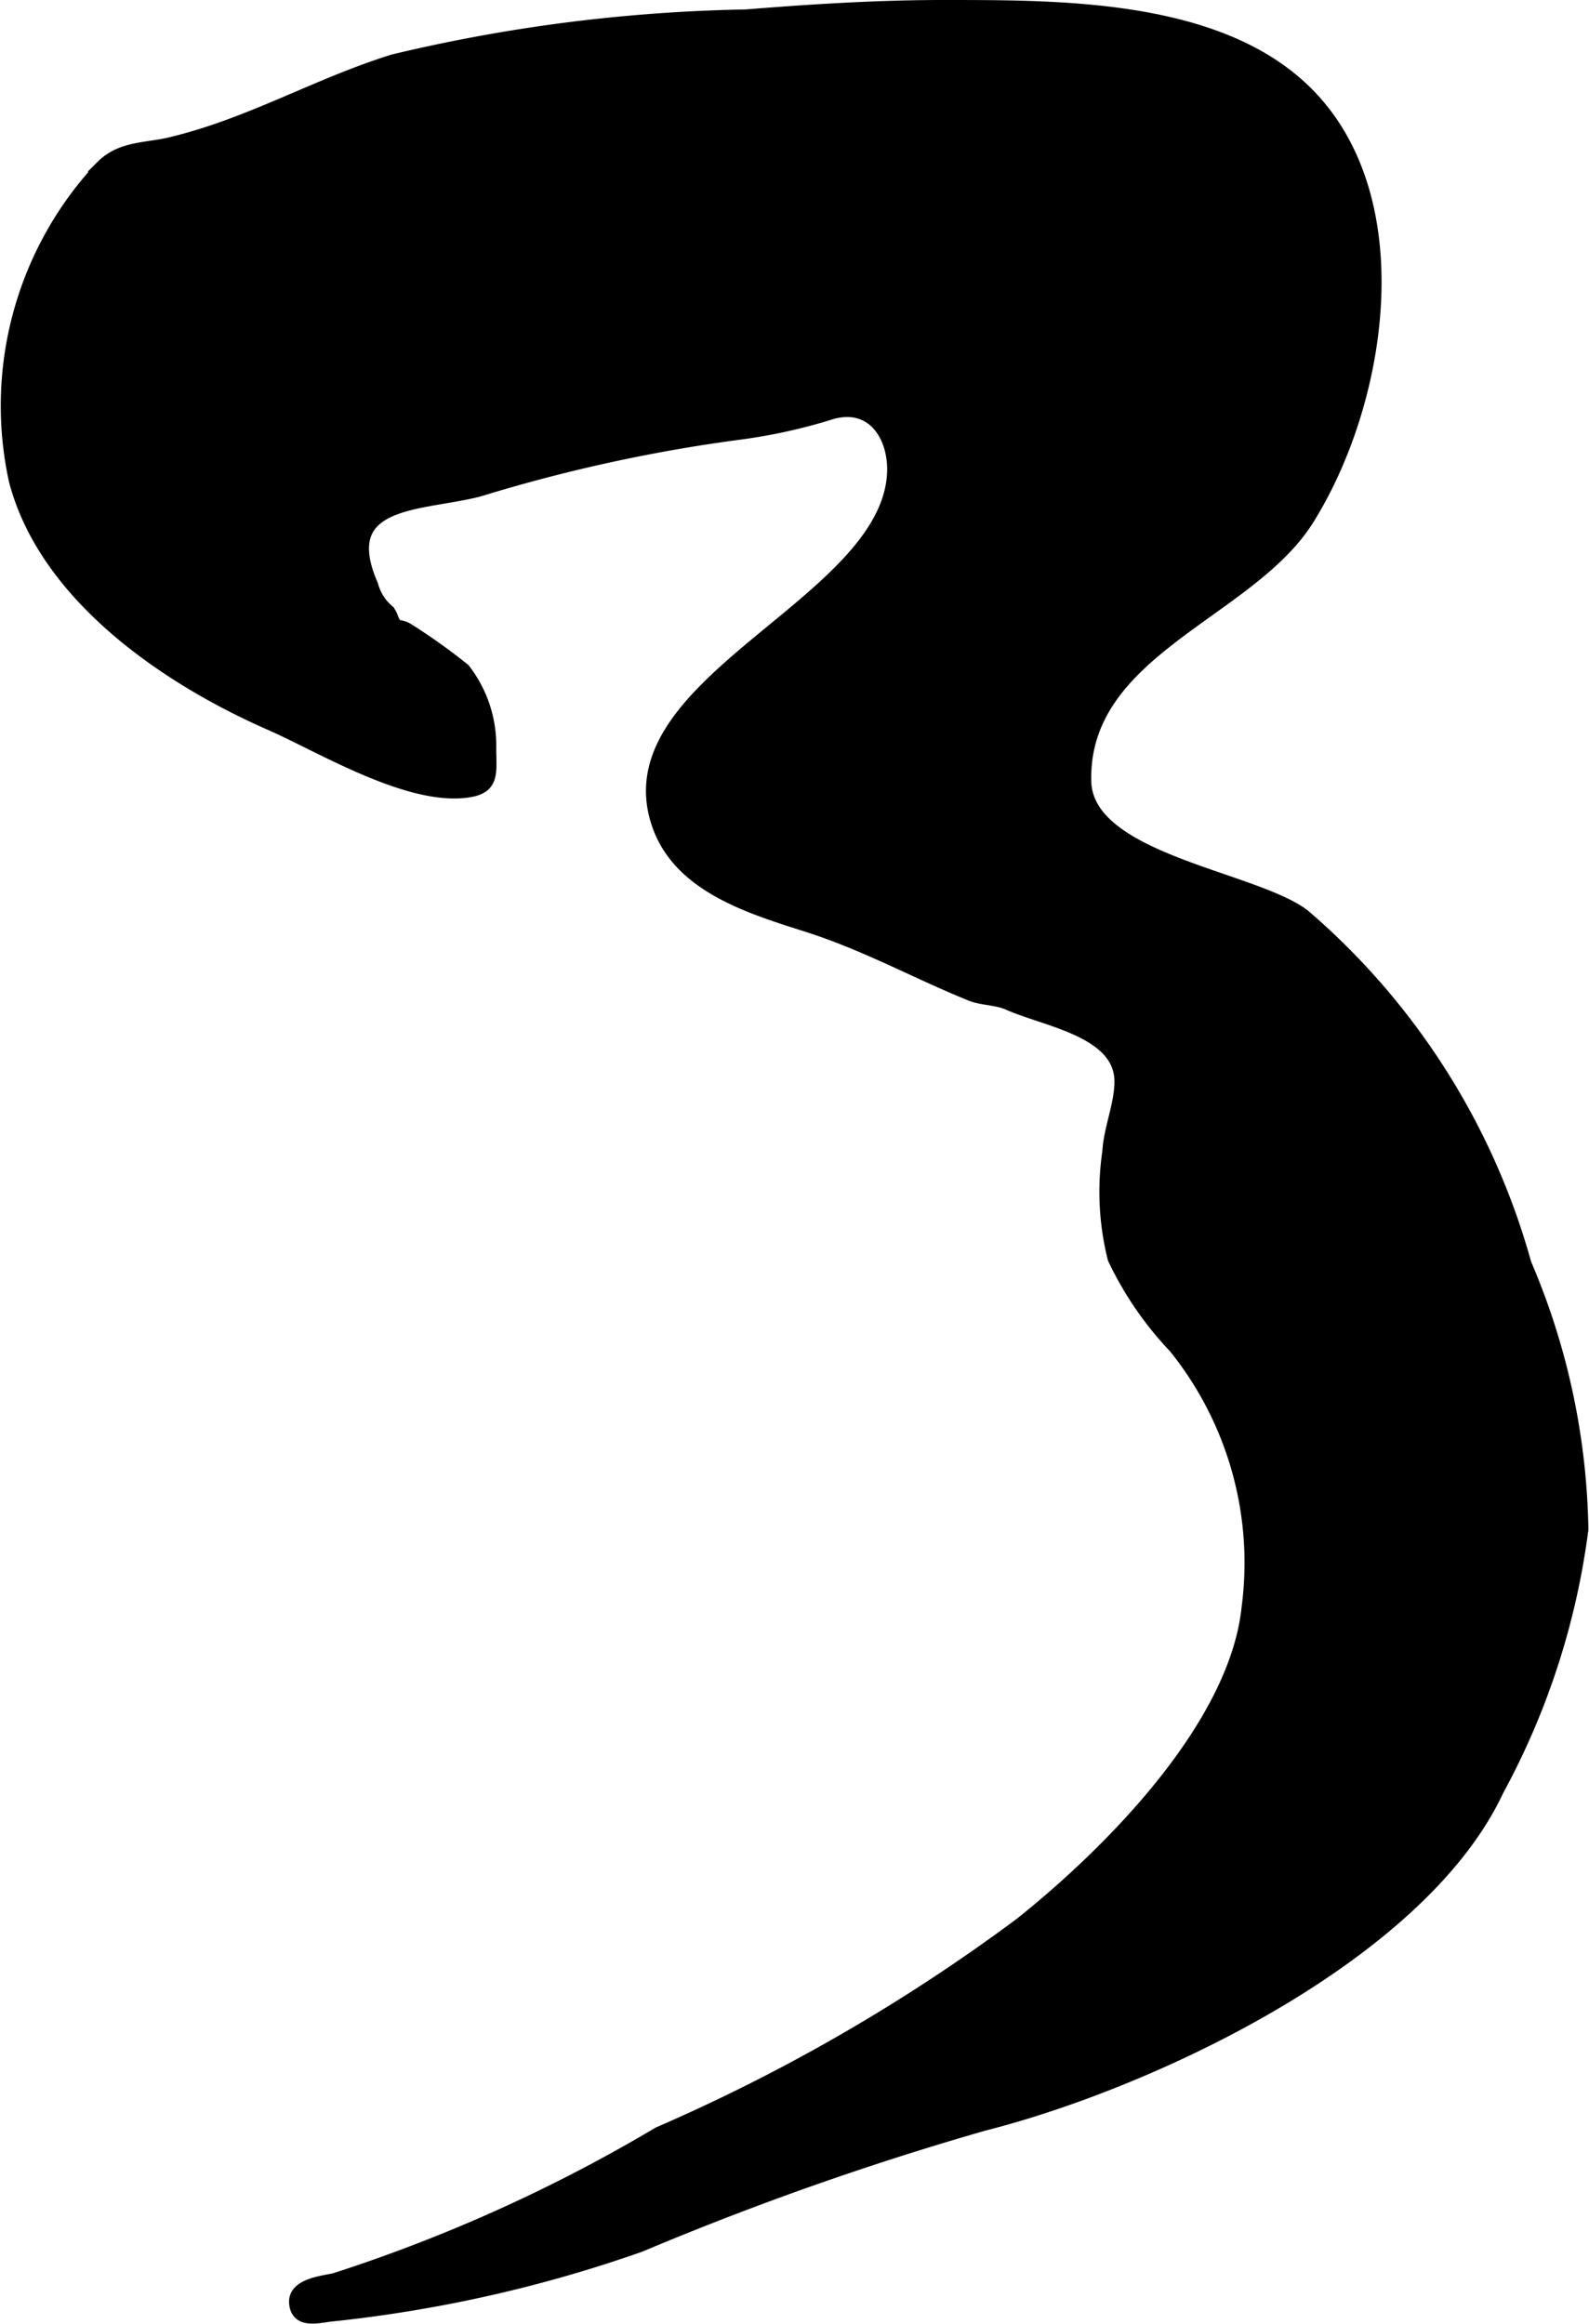 <?xml version="1.0" encoding="UTF-8"?>
<svg xmlns="http://www.w3.org/2000/svg"
     version="1.1"
     width="7.183mm"
     height="10.503mm"
     viewBox="0 0 20.362 29.773">
   <defs>
      <style type="text/css"><![CDATA[
      .a {
        stroke: #000;
        stroke-miterlimit: 10;
        stroke-width: 0.15px;
      }
    ]]></style>
   </defs>
   <path class="a"
         d="M11.994.075c-.821.004-1.626.056-2.44.121a20.943,20.943,0,0,0-4.515.575c-.987.307-1.833.818-2.857,1.062-.316.075-.63.047-.877.292A4.483,4.483,0,0,0,.19,6.164c.391,1.479,1.942,2.535,3.269,3.117.661.29,1.813.999,2.575.856.296-.056.251-.255.25-.545a1.597,1.597,0,0,0-.335-1.018,7.767,7.767,0,0,0-.73-.52.298.298,0,0,0-.126-.037c-.069-.058-.056-.131-.118-.196a.644.644,0,0,1-.203-.323c-.487-1.117.637-1.016,1.375-1.212a20.493,20.493,0,0,1,3.327-.727,6.957,6.957,0,0,0,1.195-.265c.544-.144.812.343.77.817-.146,1.669-3.685,2.654-2.998,4.491.288.771,1.194,1.039,1.902,1.265.752.24,1.386.595,2.092.882.152.062.328.049.491.121.489.216,1.442.349,1.43,1.002-.006.297-.139.589-.156.889a3.511,3.511,0,0,0,.069,1.366,4.35,4.35,0,0,0,.78,1.137,4.399,4.399,0,0,1,.936,3.335c-.158,1.517-1.765,3.134-2.914,4.049A23.277,23.277,0,0,1,8.437,27.327,20.325,20.325,0,0,1,4.287,29.2c-.164.036-.528.069-.507.312.022.247.279.184.444.161a17.349,17.349,0,0,0,3.978-.892A39.21,39.21,0,0,1,12.604,27.228c2.143-.543,5.596-2.159,6.591-4.287a9.556,9.556,0,0,0,1.084-3.345,8.985,8.985,0,0,0-.73-3.406,9.078,9.078,0,0,0-2.836-4.465c-.64-.49-2.778-.709-2.804-1.712-.042-1.682,2.099-2.153,2.853-3.355.945-1.506,1.357-4.12-.021-5.481C15.616.063,13.584.075,12.1.075,12.065.075,12.029.075,11.994.075Z"/>
</svg>
